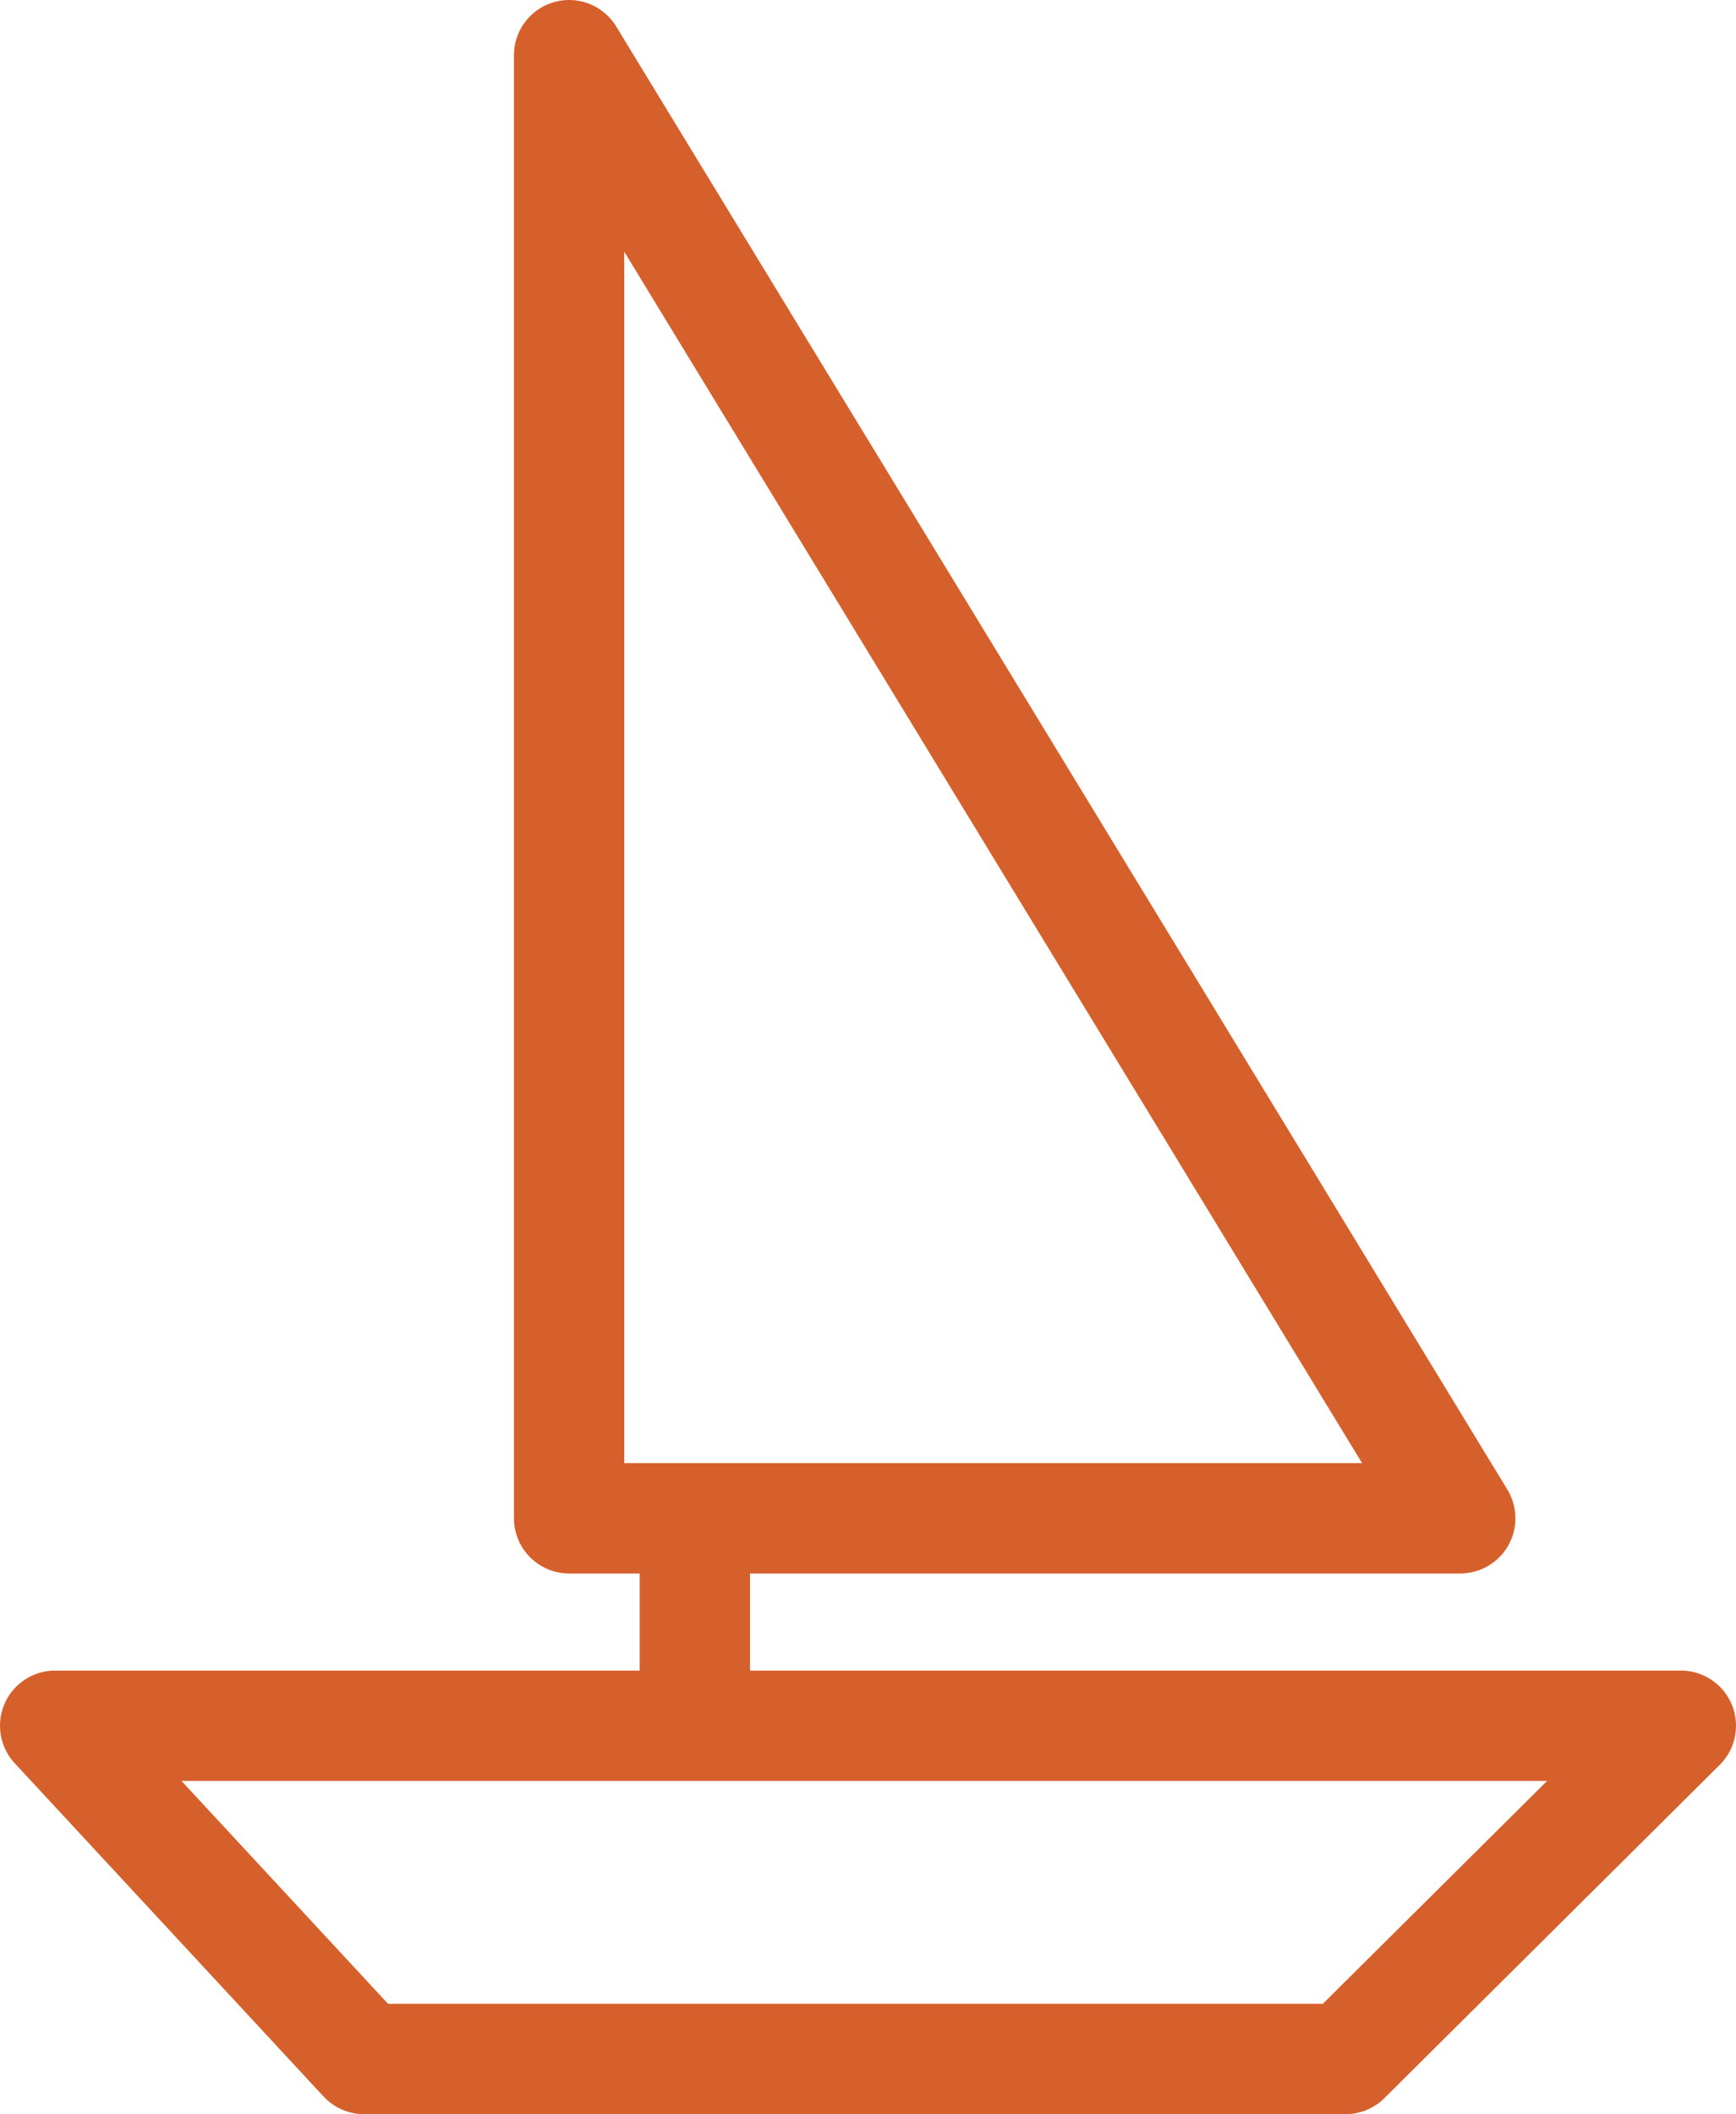 <svg xmlns="http://www.w3.org/2000/svg" viewBox="0 0 78.7 95.8"><title>boating_sailing</title><g id="Layer_2" data-name="Layer 2"><g id="Layer_1-2" data-name="Layer 1"><polygon points="25.8 2.5 25.8 68.8 66.2 68.8 25.8 2.5" fill="none" stroke="#d6602b" stroke-linecap="round" stroke-linejoin="round" stroke-width="5"/><line x1="31.5" y1="70.5" x2="31.5" y2="76.5" fill="none" stroke="#d6602b" stroke-linecap="round" stroke-linejoin="round" stroke-width="5"/><polygon points="2.5 78.2 76.2 78.2 61 93.3 16.5 93.3 2.5 78.2" fill="none" stroke="#d6602b" stroke-linecap="round" stroke-linejoin="round" stroke-width="5"/></g></g></svg>